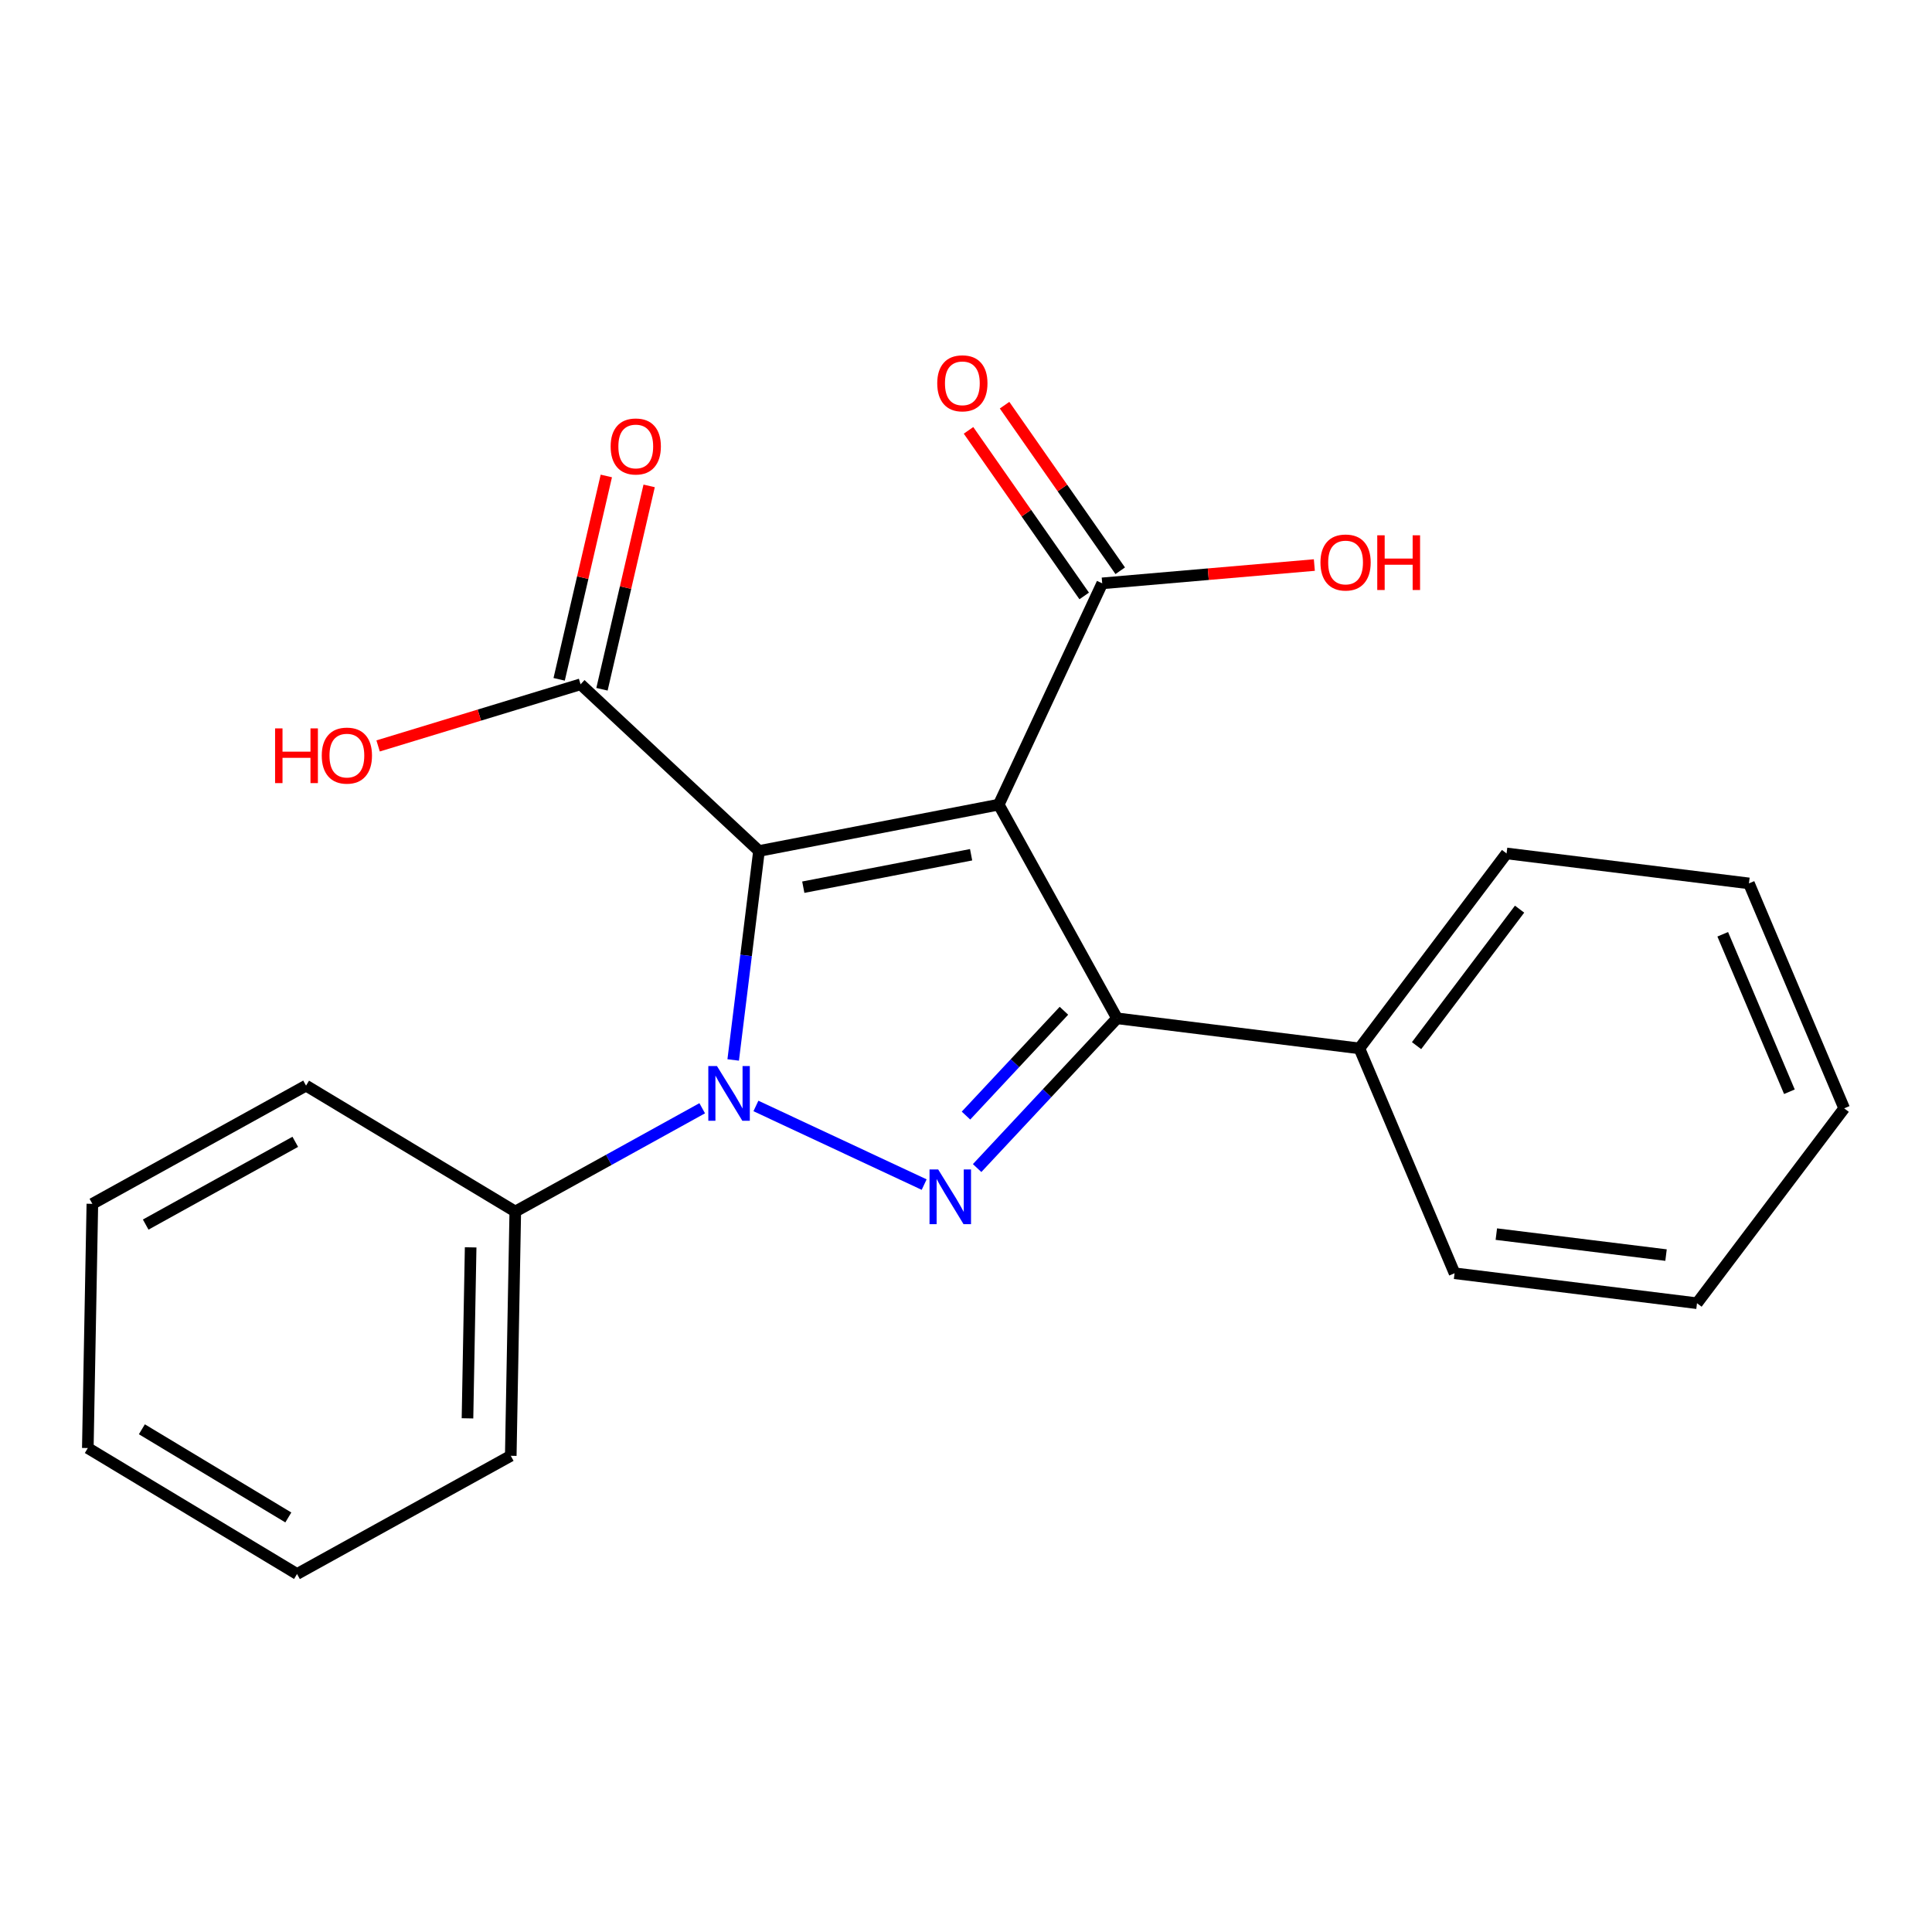 <?xml version='1.0' encoding='iso-8859-1'?>
<svg version='1.1' baseProfile='full'
              xmlns='http://www.w3.org/2000/svg'
                      xmlns:rdkit='http://www.rdkit.org/xml'
                      xmlns:xlink='http://www.w3.org/1999/xlink'
                  xml:space='preserve'
width='1000px' height='1000px' viewBox='0 0 1000 1000'>
<!-- END OF HEADER -->
<rect style='opacity:1.0;fill:#FFFFFF;stroke:none' width='1000' height='1000' x='0' y='0'> </rect>
<path class='bond-0' d='M 392.849,440.469 L 516.94,416.475' style='fill:none;fill-rule:evenodd;stroke:#000000;stroke-width:6px;stroke-linecap:butt;stroke-linejoin:miter;stroke-opacity:1' />
<path class='bond-0' d='M 415.782,459.211 L 502.646,442.415' style='fill:none;fill-rule:evenodd;stroke:#000000;stroke-width:6px;stroke-linecap:butt;stroke-linejoin:miter;stroke-opacity:1' />
<path class='bond-1' d='M 392.849,440.469 L 386.175,494.549' style='fill:none;fill-rule:evenodd;stroke:#000000;stroke-width:6px;stroke-linecap:butt;stroke-linejoin:miter;stroke-opacity:1' />
<path class='bond-1' d='M 386.175,494.549 L 379.5,548.63' style='fill:none;fill-rule:evenodd;stroke:#0000FF;stroke-width:6px;stroke-linecap:butt;stroke-linejoin:miter;stroke-opacity:1' />
<path class='bond-4' d='M 392.849,440.469 L 300.501,354.189' style='fill:none;fill-rule:evenodd;stroke:#000000;stroke-width:6px;stroke-linecap:butt;stroke-linejoin:miter;stroke-opacity:1' />
<path class='bond-3' d='M 516.94,416.475 L 578.176,527.077' style='fill:none;fill-rule:evenodd;stroke:#000000;stroke-width:6px;stroke-linecap:butt;stroke-linejoin:miter;stroke-opacity:1' />
<path class='bond-5' d='M 516.94,416.475 L 570.503,301.941' style='fill:none;fill-rule:evenodd;stroke:#000000;stroke-width:6px;stroke-linecap:butt;stroke-linejoin:miter;stroke-opacity:1' />
<path class='bond-2' d='M 391.262,572.447 L 478.343,613.146' style='fill:none;fill-rule:evenodd;stroke:#0000FF;stroke-width:6px;stroke-linecap:butt;stroke-linejoin:miter;stroke-opacity:1' />
<path class='bond-6' d='M 363.462,573.63 L 315.086,600.358' style='fill:none;fill-rule:evenodd;stroke:#0000FF;stroke-width:6px;stroke-linecap:butt;stroke-linejoin:miter;stroke-opacity:1' />
<path class='bond-6' d='M 315.086,600.358 L 266.71,627.086' style='fill:none;fill-rule:evenodd;stroke:#000000;stroke-width:6px;stroke-linecap:butt;stroke-linejoin:miter;stroke-opacity:1' />
<path class='bond-22' d='M 505.76,604.585 L 541.968,565.831' style='fill:none;fill-rule:evenodd;stroke:#0000FF;stroke-width:6px;stroke-linecap:butt;stroke-linejoin:miter;stroke-opacity:1' />
<path class='bond-22' d='M 541.968,565.831 L 578.176,527.077' style='fill:none;fill-rule:evenodd;stroke:#000000;stroke-width:6px;stroke-linecap:butt;stroke-linejoin:miter;stroke-opacity:1' />
<path class='bond-22' d='M 499.995,577.424 L 525.341,550.296' style='fill:none;fill-rule:evenodd;stroke:#0000FF;stroke-width:6px;stroke-linecap:butt;stroke-linejoin:miter;stroke-opacity:1' />
<path class='bond-22' d='M 525.341,550.296 L 550.687,523.168' style='fill:none;fill-rule:evenodd;stroke:#000000;stroke-width:6px;stroke-linecap:butt;stroke-linejoin:miter;stroke-opacity:1' />
<path class='bond-7' d='M 578.176,527.077 L 703.62,542.652' style='fill:none;fill-rule:evenodd;stroke:#000000;stroke-width:6px;stroke-linecap:butt;stroke-linejoin:miter;stroke-opacity:1' />
<path class='bond-9' d='M 311.584,356.76 L 323.791,304.13' style='fill:none;fill-rule:evenodd;stroke:#000000;stroke-width:6px;stroke-linecap:butt;stroke-linejoin:miter;stroke-opacity:1' />
<path class='bond-9' d='M 323.791,304.13 L 335.998,251.5' style='fill:none;fill-rule:evenodd;stroke:#FF0000;stroke-width:6px;stroke-linecap:butt;stroke-linejoin:miter;stroke-opacity:1' />
<path class='bond-9' d='M 289.418,351.618 L 301.625,298.989' style='fill:none;fill-rule:evenodd;stroke:#000000;stroke-width:6px;stroke-linecap:butt;stroke-linejoin:miter;stroke-opacity:1' />
<path class='bond-9' d='M 301.625,298.989 L 313.831,246.359' style='fill:none;fill-rule:evenodd;stroke:#FF0000;stroke-width:6px;stroke-linecap:butt;stroke-linejoin:miter;stroke-opacity:1' />
<path class='bond-11' d='M 300.501,354.189 L 248.104,370.142' style='fill:none;fill-rule:evenodd;stroke:#000000;stroke-width:6px;stroke-linecap:butt;stroke-linejoin:miter;stroke-opacity:1' />
<path class='bond-11' d='M 248.104,370.142 L 195.706,386.094' style='fill:none;fill-rule:evenodd;stroke:#FF0000;stroke-width:6px;stroke-linecap:butt;stroke-linejoin:miter;stroke-opacity:1' />
<path class='bond-8' d='M 579.83,295.425 L 549.896,252.573' style='fill:none;fill-rule:evenodd;stroke:#000000;stroke-width:6px;stroke-linecap:butt;stroke-linejoin:miter;stroke-opacity:1' />
<path class='bond-8' d='M 549.896,252.573 L 519.962,209.721' style='fill:none;fill-rule:evenodd;stroke:#FF0000;stroke-width:6px;stroke-linecap:butt;stroke-linejoin:miter;stroke-opacity:1' />
<path class='bond-8' d='M 561.176,308.456 L 531.241,265.604' style='fill:none;fill-rule:evenodd;stroke:#000000;stroke-width:6px;stroke-linecap:butt;stroke-linejoin:miter;stroke-opacity:1' />
<path class='bond-8' d='M 531.241,265.604 L 501.307,222.752' style='fill:none;fill-rule:evenodd;stroke:#FF0000;stroke-width:6px;stroke-linecap:butt;stroke-linejoin:miter;stroke-opacity:1' />
<path class='bond-10' d='M 570.503,301.941 L 625.403,297.202' style='fill:none;fill-rule:evenodd;stroke:#000000;stroke-width:6px;stroke-linecap:butt;stroke-linejoin:miter;stroke-opacity:1' />
<path class='bond-10' d='M 625.403,297.202 L 680.304,292.464' style='fill:none;fill-rule:evenodd;stroke:#FF0000;stroke-width:6px;stroke-linecap:butt;stroke-linejoin:miter;stroke-opacity:1' />
<path class='bond-12' d='M 266.71,627.086 L 264.371,753.516' style='fill:none;fill-rule:evenodd;stroke:#000000;stroke-width:6px;stroke-linecap:butt;stroke-linejoin:miter;stroke-opacity:1' />
<path class='bond-12' d='M 243.608,645.629 L 241.971,734.13' style='fill:none;fill-rule:evenodd;stroke:#000000;stroke-width:6px;stroke-linecap:butt;stroke-linejoin:miter;stroke-opacity:1' />
<path class='bond-13' d='M 266.71,627.086 L 158.408,561.918' style='fill:none;fill-rule:evenodd;stroke:#000000;stroke-width:6px;stroke-linecap:butt;stroke-linejoin:miter;stroke-opacity:1' />
<path class='bond-14' d='M 703.62,542.652 L 779.799,441.733' style='fill:none;fill-rule:evenodd;stroke:#000000;stroke-width:6px;stroke-linecap:butt;stroke-linejoin:miter;stroke-opacity:1' />
<path class='bond-14' d='M 733.209,541.223 L 786.534,470.58' style='fill:none;fill-rule:evenodd;stroke:#000000;stroke-width:6px;stroke-linecap:butt;stroke-linejoin:miter;stroke-opacity:1' />
<path class='bond-15' d='M 703.62,542.652 L 752.885,659.031' style='fill:none;fill-rule:evenodd;stroke:#000000;stroke-width:6px;stroke-linecap:butt;stroke-linejoin:miter;stroke-opacity:1' />
<path class='bond-19' d='M 264.371,753.516 L 153.743,814.701' style='fill:none;fill-rule:evenodd;stroke:#000000;stroke-width:6px;stroke-linecap:butt;stroke-linejoin:miter;stroke-opacity:1' />
<path class='bond-16' d='M 158.408,561.918 L 47.806,623.104' style='fill:none;fill-rule:evenodd;stroke:#000000;stroke-width:6px;stroke-linecap:butt;stroke-linejoin:miter;stroke-opacity:1' />
<path class='bond-16' d='M 152.833,591.007 L 75.411,633.837' style='fill:none;fill-rule:evenodd;stroke:#000000;stroke-width:6px;stroke-linecap:butt;stroke-linejoin:miter;stroke-opacity:1' />
<path class='bond-17' d='M 779.799,441.733 L 905.243,457.244' style='fill:none;fill-rule:evenodd;stroke:#000000;stroke-width:6px;stroke-linecap:butt;stroke-linejoin:miter;stroke-opacity:1' />
<path class='bond-18' d='M 752.885,659.031 L 878.366,674.543' style='fill:none;fill-rule:evenodd;stroke:#000000;stroke-width:6px;stroke-linecap:butt;stroke-linejoin:miter;stroke-opacity:1' />
<path class='bond-18' d='M 774.499,638.775 L 862.336,649.633' style='fill:none;fill-rule:evenodd;stroke:#000000;stroke-width:6px;stroke-linecap:butt;stroke-linejoin:miter;stroke-opacity:1' />
<path class='bond-20' d='M 47.806,623.104 L 45.455,749.508' style='fill:none;fill-rule:evenodd;stroke:#000000;stroke-width:6px;stroke-linecap:butt;stroke-linejoin:miter;stroke-opacity:1' />
<path class='bond-24' d='M 905.243,457.244 L 954.545,573.675' style='fill:none;fill-rule:evenodd;stroke:#000000;stroke-width:6px;stroke-linecap:butt;stroke-linejoin:miter;stroke-opacity:1' />
<path class='bond-24' d='M 891.684,483.582 L 926.196,565.083' style='fill:none;fill-rule:evenodd;stroke:#000000;stroke-width:6px;stroke-linecap:butt;stroke-linejoin:miter;stroke-opacity:1' />
<path class='bond-21' d='M 878.366,674.543 L 954.545,573.675' style='fill:none;fill-rule:evenodd;stroke:#000000;stroke-width:6px;stroke-linecap:butt;stroke-linejoin:miter;stroke-opacity:1' />
<path class='bond-23' d='M 153.743,814.701 L 45.455,749.508' style='fill:none;fill-rule:evenodd;stroke:#000000;stroke-width:6px;stroke-linecap:butt;stroke-linejoin:miter;stroke-opacity:1' />
<path class='bond-23' d='M 149.237,785.428 L 73.434,739.792' style='fill:none;fill-rule:evenodd;stroke:#000000;stroke-width:6px;stroke-linecap:butt;stroke-linejoin:miter;stroke-opacity:1' />
<path  class='atom-2' d='M 371.103 551.79
L 380.383 566.79
Q 381.303 568.27, 382.783 570.95
Q 384.263 573.63, 384.343 573.79
L 384.343 551.79
L 388.103 551.79
L 388.103 580.11
L 384.223 580.11
L 374.263 563.71
Q 373.103 561.79, 371.863 559.59
Q 370.663 557.39, 370.303 556.71
L 370.303 580.11
L 366.623 580.11
L 366.623 551.79
L 371.103 551.79
' fill='#0000FF'/>
<path  class='atom-3' d='M 485.599 605.303
L 494.879 620.303
Q 495.799 621.783, 497.279 624.463
Q 498.759 627.143, 498.839 627.303
L 498.839 605.303
L 502.599 605.303
L 502.599 633.623
L 498.719 633.623
L 488.759 617.223
Q 487.599 615.303, 486.359 613.103
Q 485.159 610.903, 484.799 610.223
L 484.799 633.623
L 481.119 633.623
L 481.119 605.303
L 485.599 605.303
' fill='#0000FF'/>
<path  class='atom-9' d='M 485.116 198.397
Q 485.116 191.597, 488.476 187.797
Q 491.836 183.997, 498.116 183.997
Q 504.396 183.997, 507.756 187.797
Q 511.116 191.597, 511.116 198.397
Q 511.116 205.277, 507.716 209.197
Q 504.316 213.077, 498.116 213.077
Q 491.876 213.077, 488.476 209.197
Q 485.116 205.317, 485.116 198.397
M 498.116 209.877
Q 502.436 209.877, 504.756 206.997
Q 507.116 204.077, 507.116 198.397
Q 507.116 192.837, 504.756 190.037
Q 502.436 187.197, 498.116 187.197
Q 493.796 187.197, 491.436 189.997
Q 489.116 192.797, 489.116 198.397
Q 489.116 204.117, 491.436 206.997
Q 493.796 209.877, 498.116 209.877
' fill='#FF0000'/>
<path  class='atom-10' d='M 316.071 231.088
Q 316.071 224.288, 319.431 220.488
Q 322.791 216.688, 329.071 216.688
Q 335.351 216.688, 338.711 220.488
Q 342.071 224.288, 342.071 231.088
Q 342.071 237.968, 338.671 241.888
Q 335.271 245.768, 329.071 245.768
Q 322.831 245.768, 319.431 241.888
Q 316.071 238.008, 316.071 231.088
M 329.071 242.568
Q 333.391 242.568, 335.711 239.688
Q 338.071 236.768, 338.071 231.088
Q 338.071 225.528, 335.711 222.728
Q 333.391 219.888, 329.071 219.888
Q 324.751 219.888, 322.391 222.688
Q 320.071 225.488, 320.071 231.088
Q 320.071 236.808, 322.391 239.688
Q 324.751 242.568, 329.071 242.568
' fill='#FF0000'/>
<path  class='atom-11' d='M 683.465 291.149
Q 683.465 284.349, 686.825 280.549
Q 690.185 276.749, 696.465 276.749
Q 702.745 276.749, 706.105 280.549
Q 709.465 284.349, 709.465 291.149
Q 709.465 298.029, 706.065 301.949
Q 702.665 305.829, 696.465 305.829
Q 690.225 305.829, 686.825 301.949
Q 683.465 298.069, 683.465 291.149
M 696.465 302.629
Q 700.785 302.629, 703.105 299.749
Q 705.465 296.829, 705.465 291.149
Q 705.465 285.589, 703.105 282.789
Q 700.785 279.949, 696.465 279.949
Q 692.145 279.949, 689.785 282.749
Q 687.465 285.549, 687.465 291.149
Q 687.465 296.869, 689.785 299.749
Q 692.145 302.629, 696.465 302.629
' fill='#FF0000'/>
<path  class='atom-11' d='M 712.865 277.069
L 716.705 277.069
L 716.705 289.109
L 731.185 289.109
L 731.185 277.069
L 735.025 277.069
L 735.025 305.389
L 731.185 305.389
L 731.185 292.309
L 716.705 292.309
L 716.705 305.389
L 712.865 305.389
L 712.865 277.069
' fill='#FF0000'/>
<path  class='atom-12' d='M 142.385 377.014
L 146.225 377.014
L 146.225 389.054
L 160.705 389.054
L 160.705 377.014
L 164.545 377.014
L 164.545 405.334
L 160.705 405.334
L 160.705 392.254
L 146.225 392.254
L 146.225 405.334
L 142.385 405.334
L 142.385 377.014
' fill='#FF0000'/>
<path  class='atom-12' d='M 166.545 391.094
Q 166.545 384.294, 169.905 380.494
Q 173.265 376.694, 179.545 376.694
Q 185.825 376.694, 189.185 380.494
Q 192.545 384.294, 192.545 391.094
Q 192.545 397.974, 189.145 401.894
Q 185.745 405.774, 179.545 405.774
Q 173.305 405.774, 169.905 401.894
Q 166.545 398.014, 166.545 391.094
M 179.545 402.574
Q 183.865 402.574, 186.185 399.694
Q 188.545 396.774, 188.545 391.094
Q 188.545 385.534, 186.185 382.734
Q 183.865 379.894, 179.545 379.894
Q 175.225 379.894, 172.865 382.694
Q 170.545 385.494, 170.545 391.094
Q 170.545 396.814, 172.865 399.694
Q 175.225 402.574, 179.545 402.574
' fill='#FF0000'/>
</svg>
